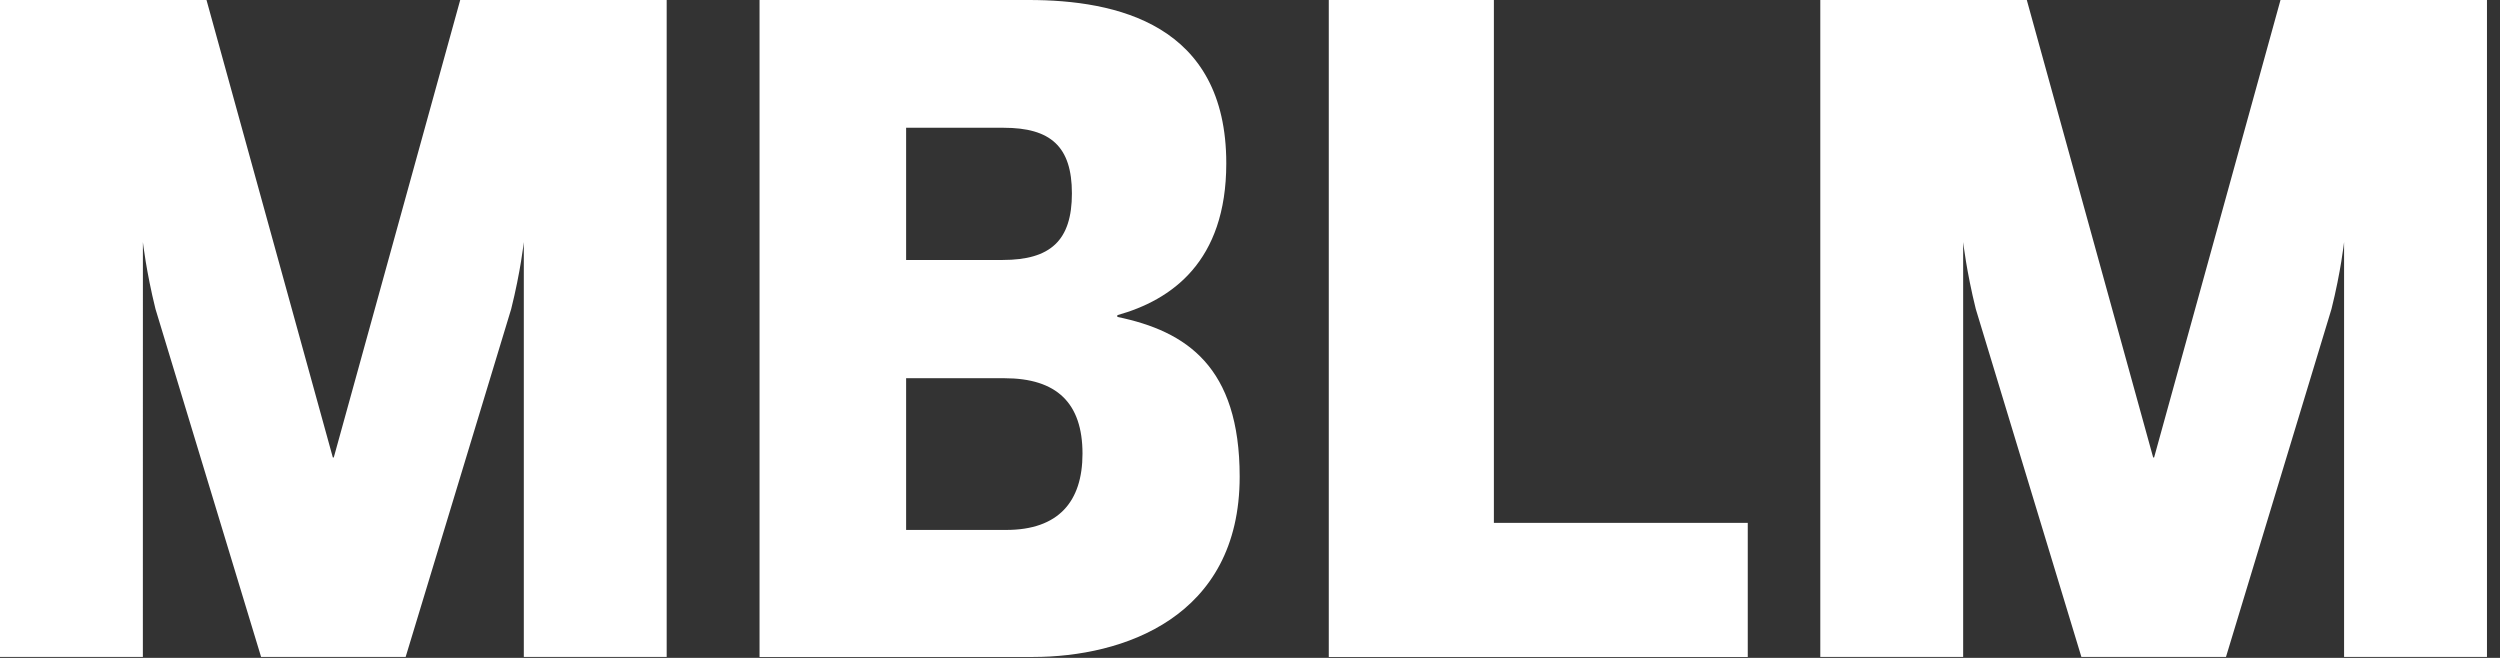 <svg width="76" height="20" viewBox="0 0 76 20" fill="none" xmlns="http://www.w3.org/2000/svg">
<rect x="0" y="0" width="76" height="20" fill="#333333" stroke="none"/>
<path d="M15.924 19.97L15.924 7.359C15.924 7.359 15.826 8.254 15.54 9.394L12.332 19.97L7.937 19.97L4.727 9.394C4.444 8.254 4.344 7.359 4.344 7.359L4.343 19.97L-0 19.97L-0 0.001L6.278 0.001L10.118 13.906L10.147 13.906L13.99 0.001L20.267 0.001L20.267 19.97L15.924 19.97ZM37.686 14.491C37.686 18.784 34.124 19.972 31.405 19.972L23.09 19.972L23.09 -2.29549e-06L31.27 -1.9379e-06C33.934 2.95702e-05 37.279 0.729 37.279 4.965C37.279 7.962 35.61 9.122 33.967 9.581L33.967 9.634C36.069 10.069 37.686 11.146 37.686 14.491ZM32.586 5.879C32.586 4.451 31.936 3.884 30.509 3.884L27.546 3.884L27.546 7.903L30.481 7.903C31.936 7.903 32.586 7.311 32.586 5.879ZM32.908 13.792C32.908 12.253 32.126 11.498 30.535 11.498L27.546 11.498L27.546 16.11L30.589 16.11C32.178 16.11 32.908 15.248 32.908 13.792ZM40.395 19.972L40.395 -1.53903e-06L45.414 -1.31967e-06L45.414 15.895L53.132 15.895L53.132 19.972L40.395 19.972ZM71.26 19.97L71.26 7.359C71.26 7.359 71.163 8.254 70.877 9.394L67.67 19.97L63.274 19.97L60.064 9.394C59.781 8.254 59.68 7.359 59.68 7.359L59.68 19.97L55.337 19.97L55.337 0.001L61.615 0.001L65.456 13.906L65.485 13.906L69.327 0.001L75.604 0.001L75.604 19.97L71.26 19.97Z" fill="white"/>
</svg>
